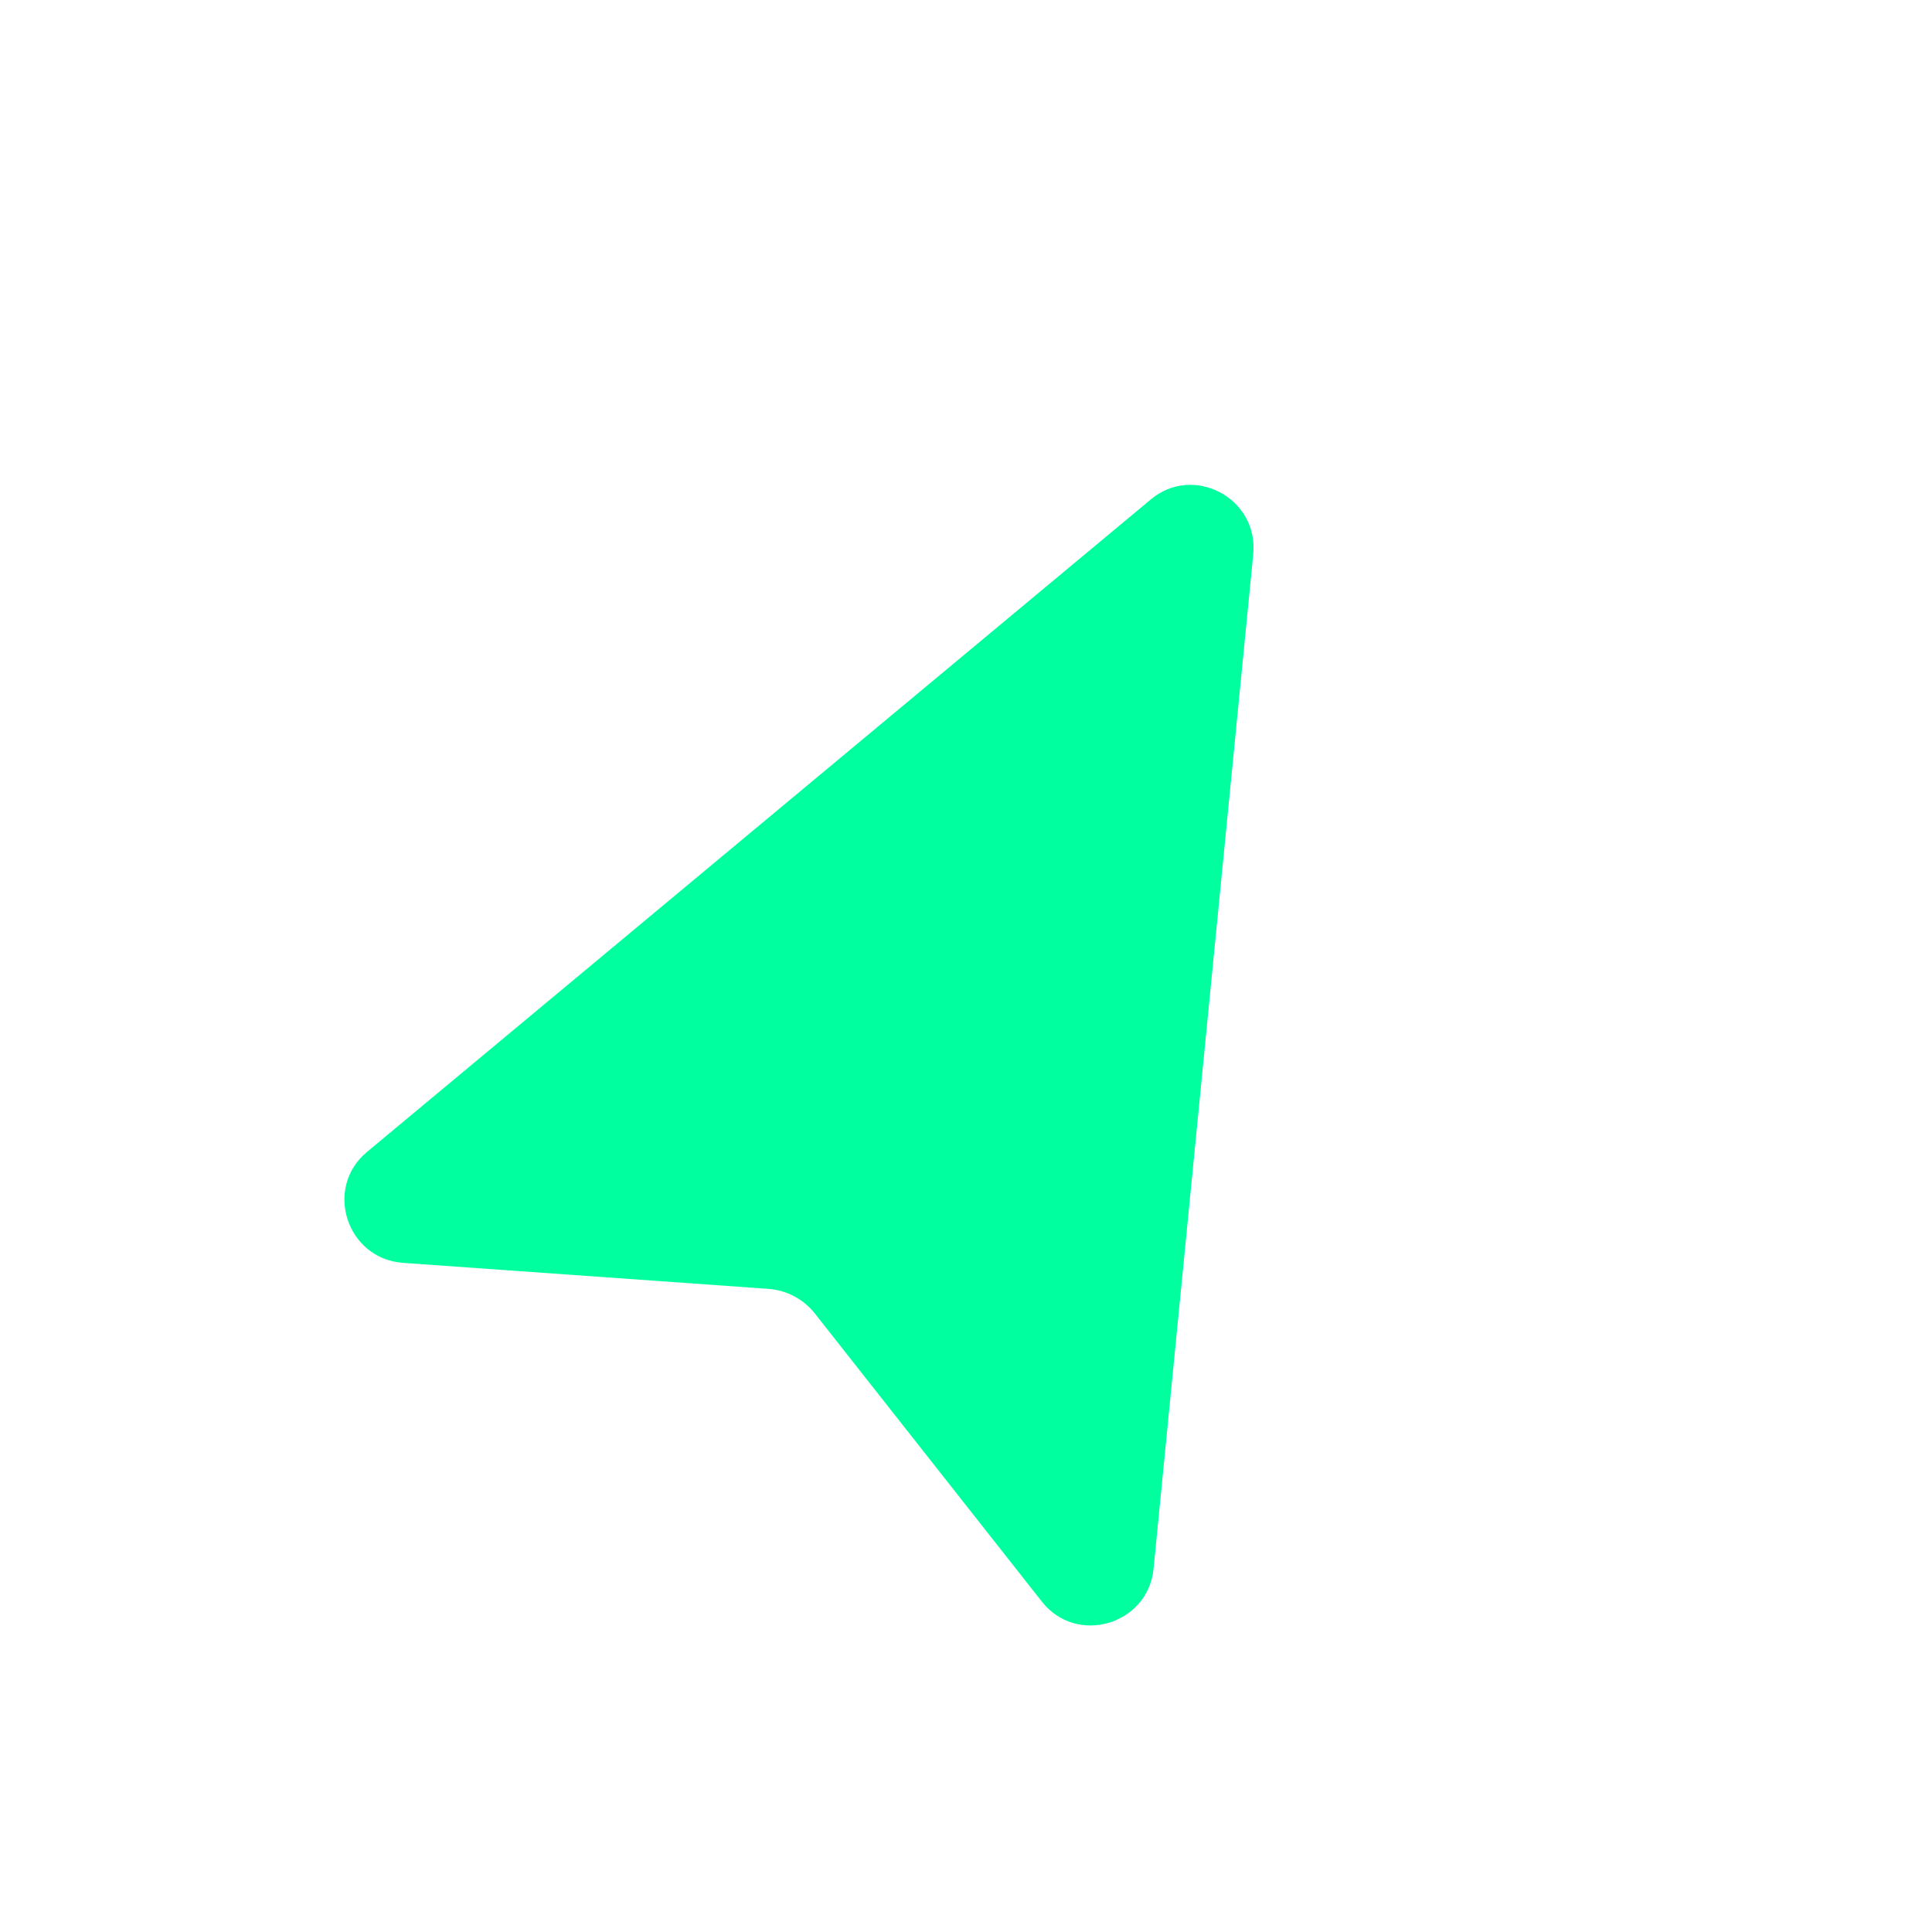 <svg xmlns="http://www.w3.org/2000/svg" width="48" height="48" viewBox="0 0 48 48" fill="none">
  <path d="M31.136 13.771L28.66 38.975C28.522 40.37 26.741 40.895 25.879 39.784L20.231 32.616C19.952 32.274 19.552 32.062 19.112 32.023L10.009 31.375C8.613 31.272 8.04 29.517 9.117 28.62L28.581 12.417C29.644 11.512 31.274 12.376 31.136 13.771Z" fill="#00FF9F"/>
</svg>